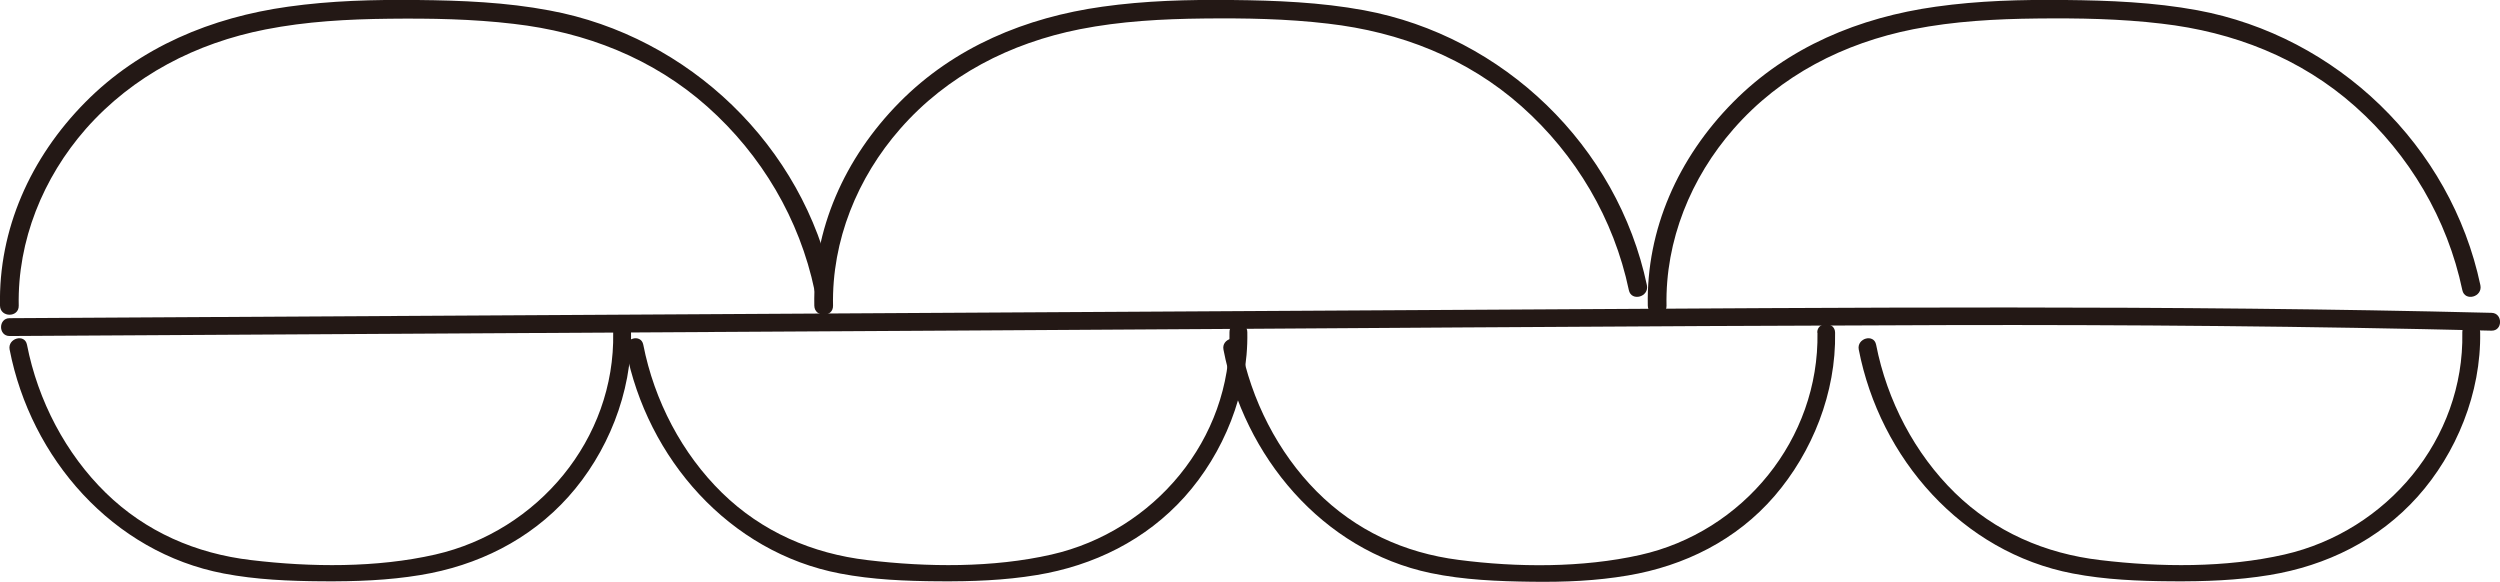 <?xml version="1.0" encoding="UTF-8"?>
<svg id="_レイヤー_2" data-name="レイヤー 2" xmlns="http://www.w3.org/2000/svg" viewBox="0 0 112.12 26.09">
  <defs>
    <style>
      .cls-1 {
        fill: #231815;
      }
    </style>
  </defs>
  <g id="_レイヤー_1-2" data-name="レイヤー 1">
    <g>
      <path class="cls-1" d="M.84,13.71c-.06-2.92,1.09-5.74,3.01-7.93C5.97,3.38,8.8,1.93,11.91,1.32c1.83-.36,3.69-.46,5.55-.48s3.73.01,5.58.23c3.22.37,6.24,1.54,8.68,3.71s4.14,5.05,4.81,8.24c.11.53.92.31.81-.22-1.32-6.25-6.43-11.17-12.69-12.33C22.7.1,20.7.02,18.72,0s-3.88.03-5.8.3c-3.43.48-6.64,1.8-9.1,4.29S-.07,10.29,0,13.71c.01.54.85.54.84,0h0Z"/>
      <path class="cls-1" d="M37.36,13.71c-.06-2.92,1.09-5.74,3.01-7.93,2.11-2.41,4.94-3.85,8.06-4.47,1.83-.36,3.69-.46,5.55-.48s3.73.01,5.58.23c3.22.37,6.24,1.54,8.68,3.71s4.14,5.05,4.81,8.24c.11.53.92.31.81-.22-1.32-6.25-6.43-11.17-12.69-12.33C59.22.1,57.22.02,55.24,0s-3.88.03-5.8.3c-3.43.48-6.64,1.8-9.1,4.29s-3.89,5.7-3.82,9.12c.01.54.85.54.84,0h0Z"/>
      <path class="cls-1" d="M74.74,13.71c-.06-2.92,1.09-5.74,3.01-7.93,2.11-2.41,4.94-3.85,8.06-4.47,1.83-.36,3.69-.46,5.55-.48s3.73.01,5.58.23c3.22.37,6.24,1.54,8.68,3.71s4.14,5.05,4.81,8.24c.11.53.92.31.81-.22-1.32-6.25-6.43-11.17-12.69-12.33-1.95-.36-3.95-.44-5.93-.46s-3.88.03-5.8.3c-3.43.48-6.64,1.8-9.1,4.29s-3.89,5.7-3.82,9.12c.01.54.85.54.84,0h0Z"/>
      <path class="cls-1" d="M27.5,14.92c.09,4.78-3.38,8.9-7.98,9.95-2.63.6-5.58.57-8.25.25-2.48-.29-4.74-1.27-6.53-3.02s-3.04-4.13-3.53-6.64c-.1-.51-.87-.29-.78.21.95,4.89,4.63,9.1,9.6,10.05,1.46.28,2.95.34,4.44.35s2.93-.04,4.38-.28c2.56-.42,4.9-1.57,6.64-3.51s2.86-4.66,2.81-7.38c0-.52-.81-.52-.8,0h0Z"/>
      <path class="cls-1" d="M55.14,14.92c.09,4.78-3.38,8.9-7.98,9.95-2.63.6-5.58.57-8.25.25-2.48-.29-4.74-1.27-6.53-3.02s-3.04-4.13-3.53-6.64c-.1-.51-.87-.29-.78.21.95,4.89,4.63,9.1,9.6,10.05,1.46.28,2.95.34,4.44.35s2.93-.04,4.38-.28c2.56-.42,4.9-1.57,6.64-3.51s2.86-4.66,2.81-7.38c0-.52-.81-.52-.8,0h0Z"/>
      <path class="cls-1" d="M81.51,14.92c.08,4.78-3.34,8.94-7.96,9.97-2.59.58-5.51.56-8.13.22-2.44-.31-4.63-1.32-6.37-3.07s-2.94-4.11-3.41-6.57c-.1-.5-.87-.29-.77.21.92,4.78,4.43,9,9.29,10.02,1.49.31,3.02.37,4.53.39s2.89-.04,4.31-.28c2.55-.43,4.88-1.59,6.58-3.56s2.77-4.64,2.72-7.33c0-.51-.81-.51-.8,0h0Z"/>
      <path class="cls-1" d="M110.43,14.92c.09,4.78-3.38,8.9-7.98,9.95-2.63.6-5.58.57-8.25.25-2.48-.29-4.74-1.27-6.53-3.02s-3.04-4.13-3.53-6.64c-.1-.51-.87-.29-.78.21.95,4.89,4.63,9.1,9.6,10.05,1.46.28,2.95.34,4.44.35s2.93-.04,4.38-.28c2.56-.42,4.9-1.57,6.64-3.51s2.86-4.66,2.81-7.38c0-.52-.81-.52-.8,0h0Z"/>
      <path class="cls-1" d="M.42,15.07c14.48-.08,28.97-.17,43.45-.25s28.96-.2,43.44-.24c8.14-.02,16.29.05,24.43.25.51.01.51-.79,0-.8-14.46-.36-28.93-.23-43.39-.15-14.48.08-28.97.17-43.45.25-8.16.05-16.32.09-24.47.14-.51,0-.51.8,0,.8H.42Z"/>
    </g>
  </g>
</svg>